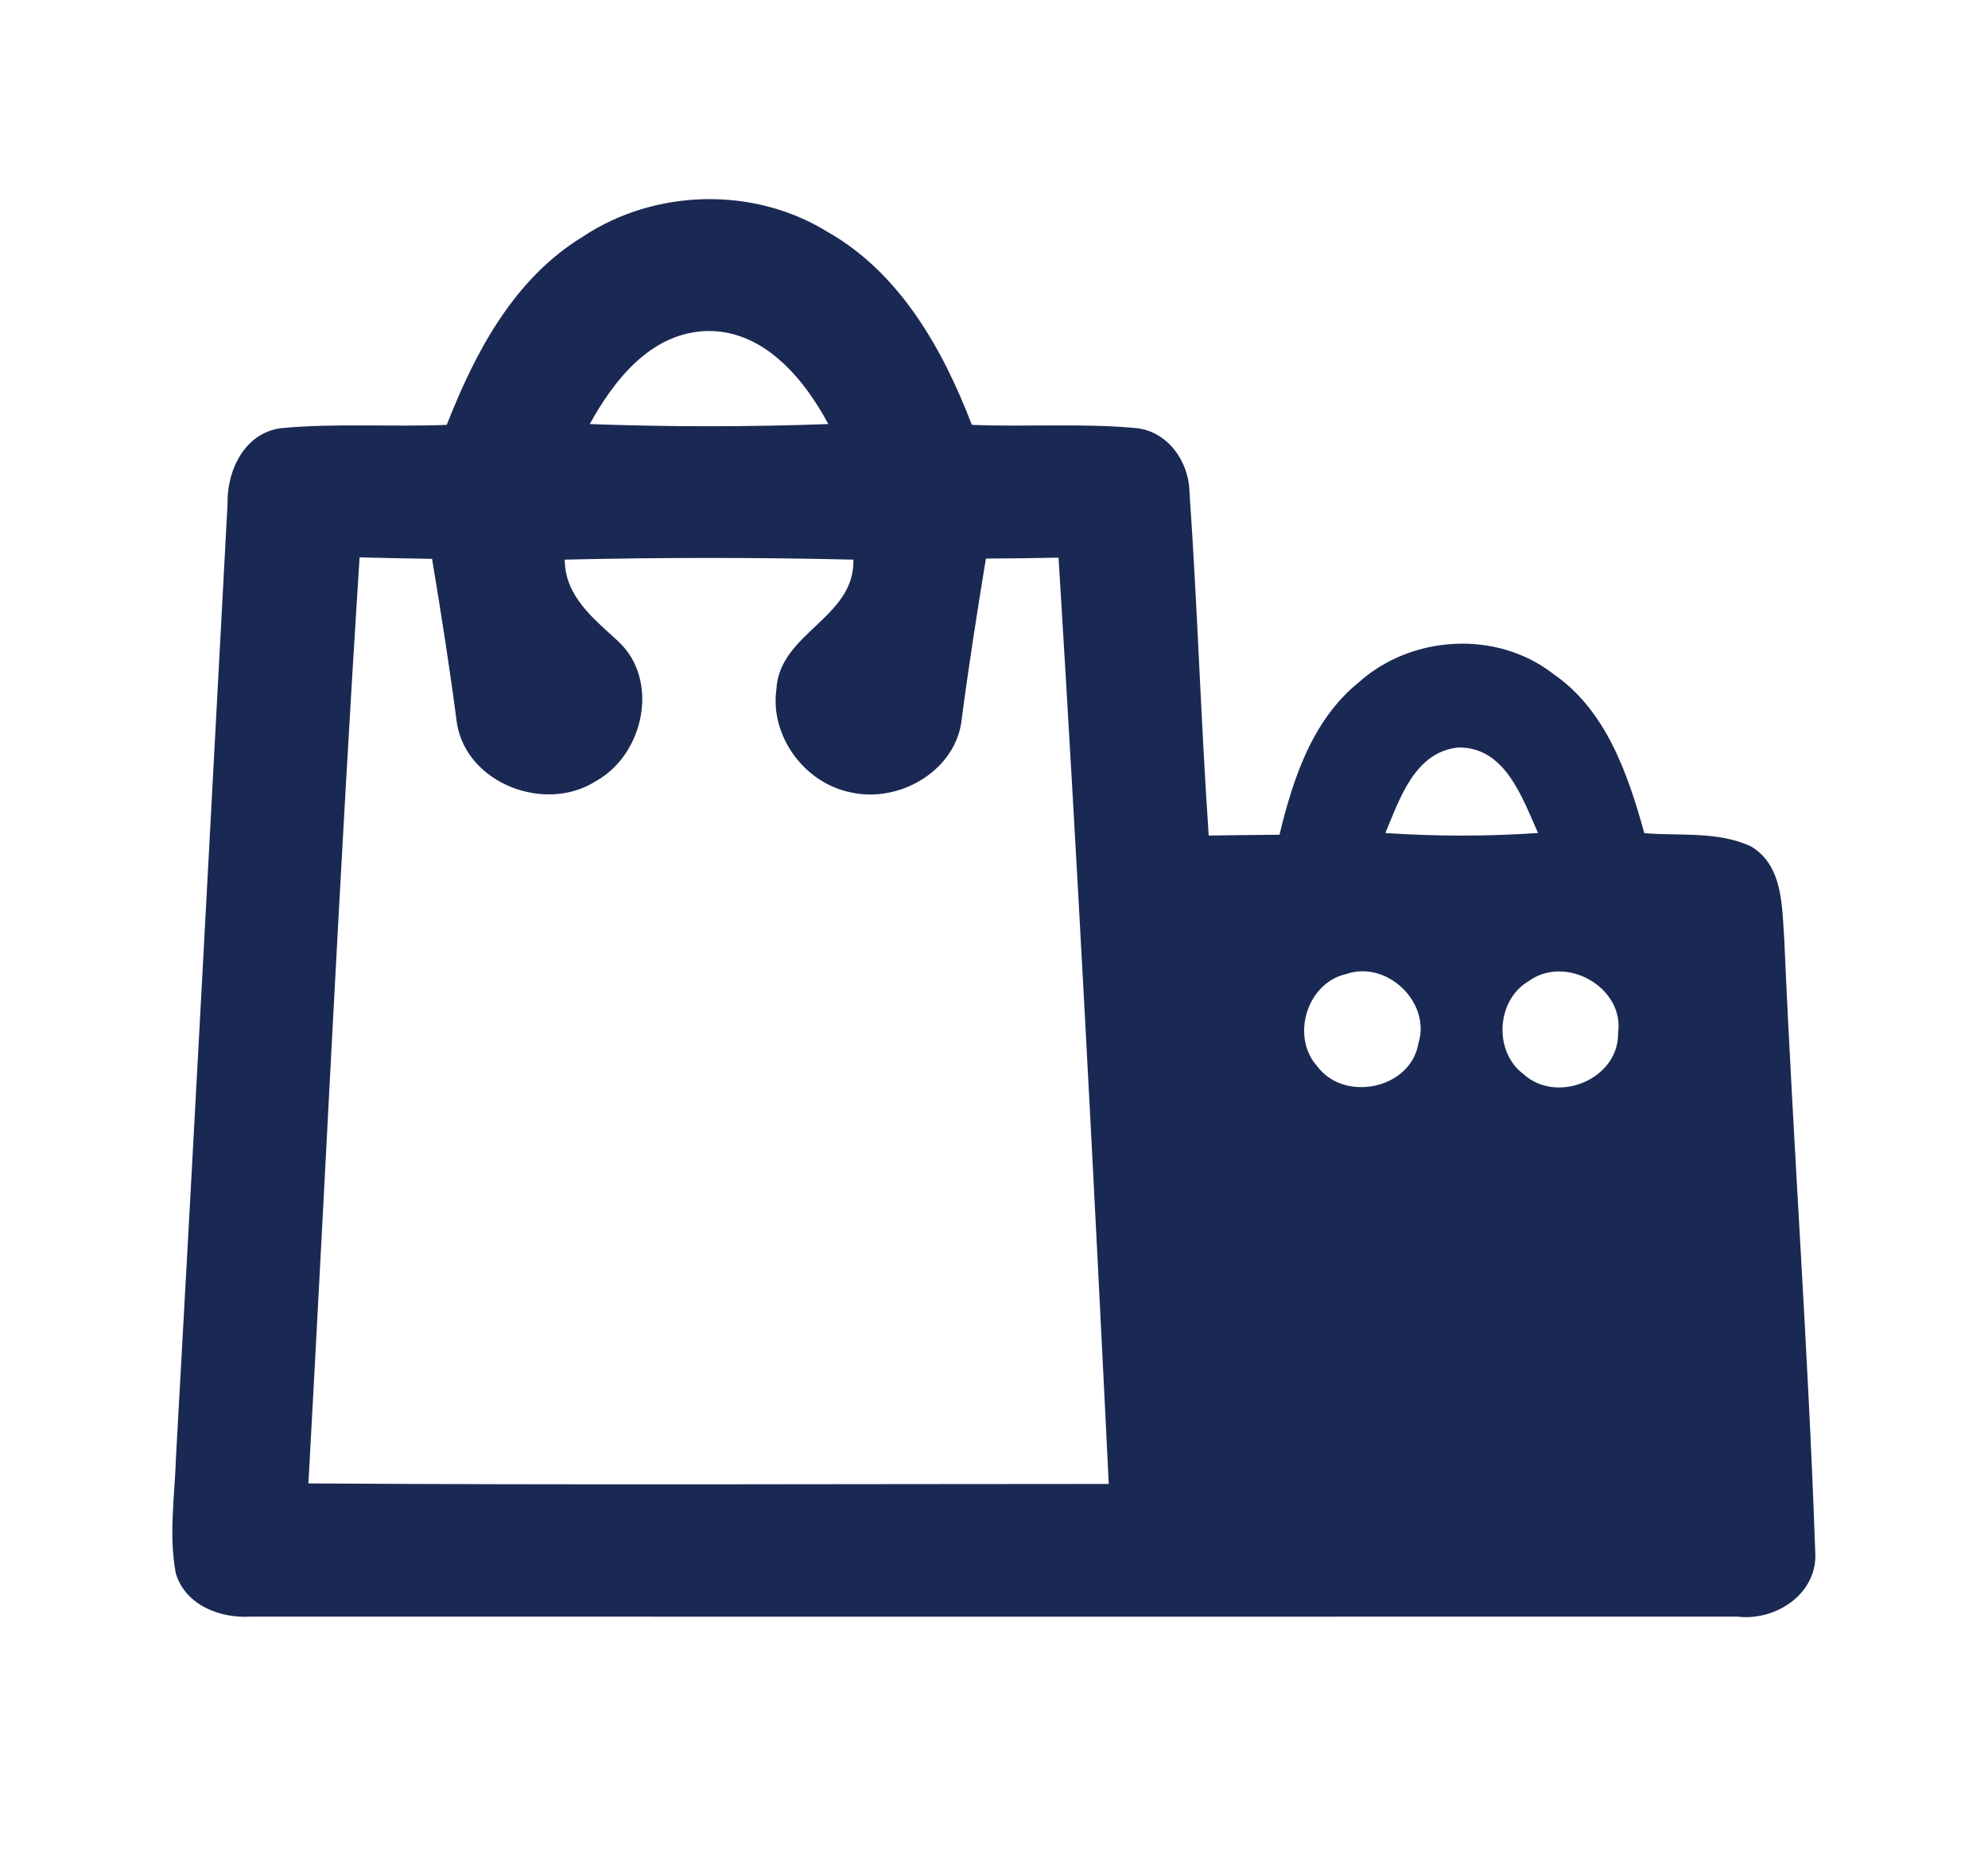<?xml version="1.0" encoding="UTF-8" ?>
<!DOCTYPE svg PUBLIC "-//W3C//DTD SVG 1.1//EN" "http://www.w3.org/Graphics/SVG/1.1/DTD/svg11.dtd">
<svg width="150pt" height="140pt" viewBox="0 0 150 140" version="1.1" xmlns="http://www.w3.org/2000/svg">
<g id="#1a2953ff">
<path fill="#1a2953" opacity="1.00" d=" M 43.96 17.87 C 49.39 14.25 56.84 14.05 62.41 17.48 C 67.91 20.59 71.13 26.34 73.33 32.06 C 77.48 32.23 81.65 31.92 85.79 32.31 C 88.15 32.60 89.71 34.85 89.75 37.13 C 90.35 45.76 90.61 54.42 91.20 63.05 C 92.98 63.02 94.76 63.01 96.54 62.99 C 97.56 58.77 99.01 54.34 102.51 51.50 C 106.49 47.92 112.92 47.53 117.18 50.84 C 121.19 53.59 122.82 58.39 124.07 62.87 C 126.75 63.10 129.63 62.70 132.13 63.88 C 134.56 65.33 134.45 68.46 134.63 70.92 C 135.29 86.29 136.43 101.65 136.96 117.01 C 137.23 120.22 134.02 122.35 131.08 121.99 C 93.69 122.00 56.31 122.00 18.93 121.99 C 16.60 122.14 13.97 121.12 13.26 118.71 C 12.72 115.82 13.19 112.85 13.28 109.93 C 14.62 85.96 15.89 61.99 17.17 38.01 C 17.11 35.50 18.46 32.66 21.21 32.31 C 25.36 31.92 29.55 32.23 33.71 32.06 C 35.85 26.58 38.78 21.03 43.96 17.87 M 44.50 32.00 C 50.50 32.22 56.50 32.22 62.50 32.00 C 60.61 28.48 57.48 24.74 53.07 24.99 C 49.01 25.25 46.31 28.72 44.50 32.00 M 27.13 42.06 C 25.64 65.34 24.56 88.65 23.27 111.94 C 43.40 112.07 63.53 111.98 83.66 111.98 C 82.52 88.68 81.31 65.37 79.87 42.08 C 78.04 42.12 76.22 42.14 74.39 42.15 C 73.71 46.29 73.06 50.44 72.52 54.60 C 71.90 58.29 67.77 60.59 64.23 59.80 C 60.74 59.13 58.09 55.58 58.58 52.03 C 58.79 47.75 64.51 46.65 64.39 42.23 C 57.13 42.06 49.87 42.06 42.61 42.23 C 42.63 45.01 44.78 46.67 46.63 48.38 C 49.81 51.31 48.59 56.95 44.95 58.95 C 41.17 61.37 35.25 59.17 34.48 54.61 C 33.94 50.45 33.29 46.31 32.60 42.17 C 30.78 42.14 28.96 42.11 27.13 42.06 M 104.53 62.86 C 108.36 63.12 112.21 63.12 116.05 62.86 C 114.85 60.19 113.56 56.33 110.01 56.41 C 106.75 56.75 105.61 60.28 104.53 62.86 M 101.58 73.50 C 98.62 74.16 97.38 78.19 99.37 80.44 C 101.40 83.21 106.42 82.20 107.02 78.75 C 108.00 75.63 104.63 72.44 101.58 73.50 M 115.37 74.02 C 112.90 75.43 112.66 79.36 114.96 81.06 C 117.48 83.36 122.16 81.44 122.09 77.94 C 122.57 74.50 118.14 72.02 115.37 74.02 Z" />
</g>
</svg>
